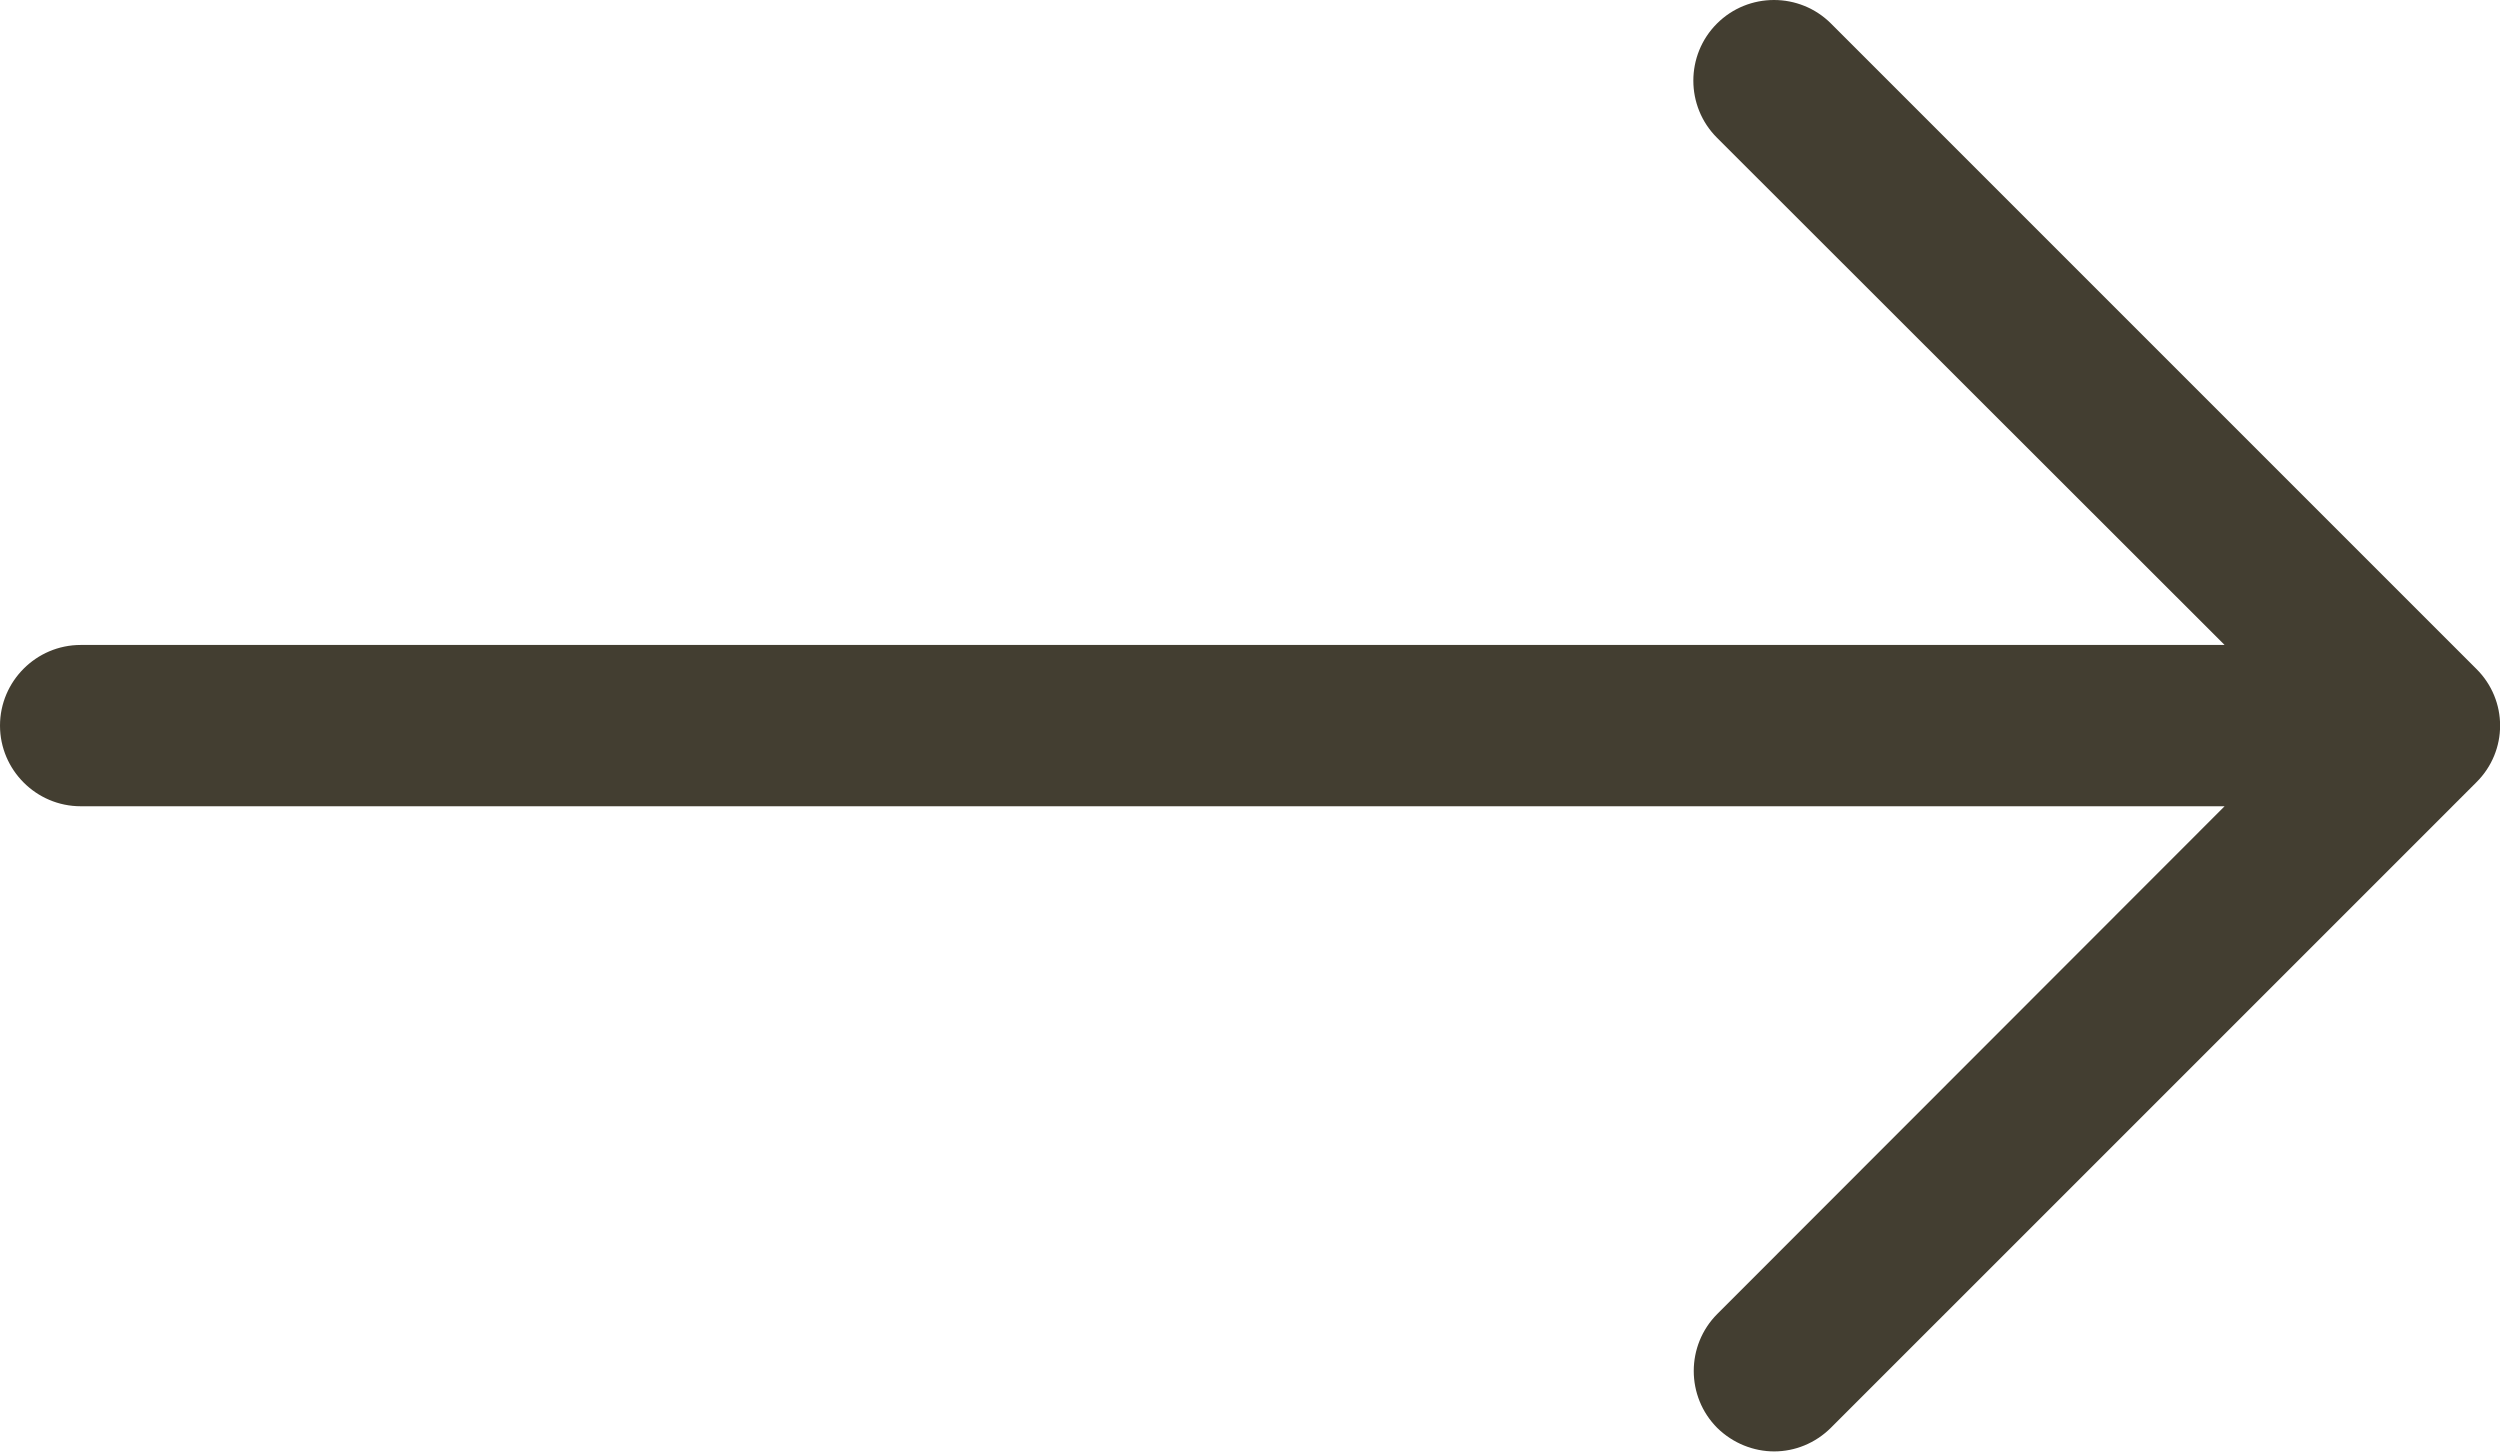 <?xml version="1.0" encoding="UTF-8"?> <svg xmlns="http://www.w3.org/2000/svg" width="62" height="36" viewBox="0 0 62 36" fill="none"><path d="M61.41 16.585L45.41 0.585C44.63 -0.195 43.36 -0.195 42.58 0.585C41.8 1.365 41.8 2.635 42.58 3.415L55.17 15.995H2C0.9 15.995 0 16.895 0 17.995C0 19.095 0.9 19.995 2 19.995H55.17L42.59 32.585C41.81 33.365 41.81 34.635 42.59 35.415C42.98 35.795 43.49 35.995 44 35.995C44.51 35.995 45.02 35.795 45.41 35.405L61.41 19.405C62.2 18.625 62.2 17.365 61.41 16.585Z" fill="#433E31"></path></svg> 